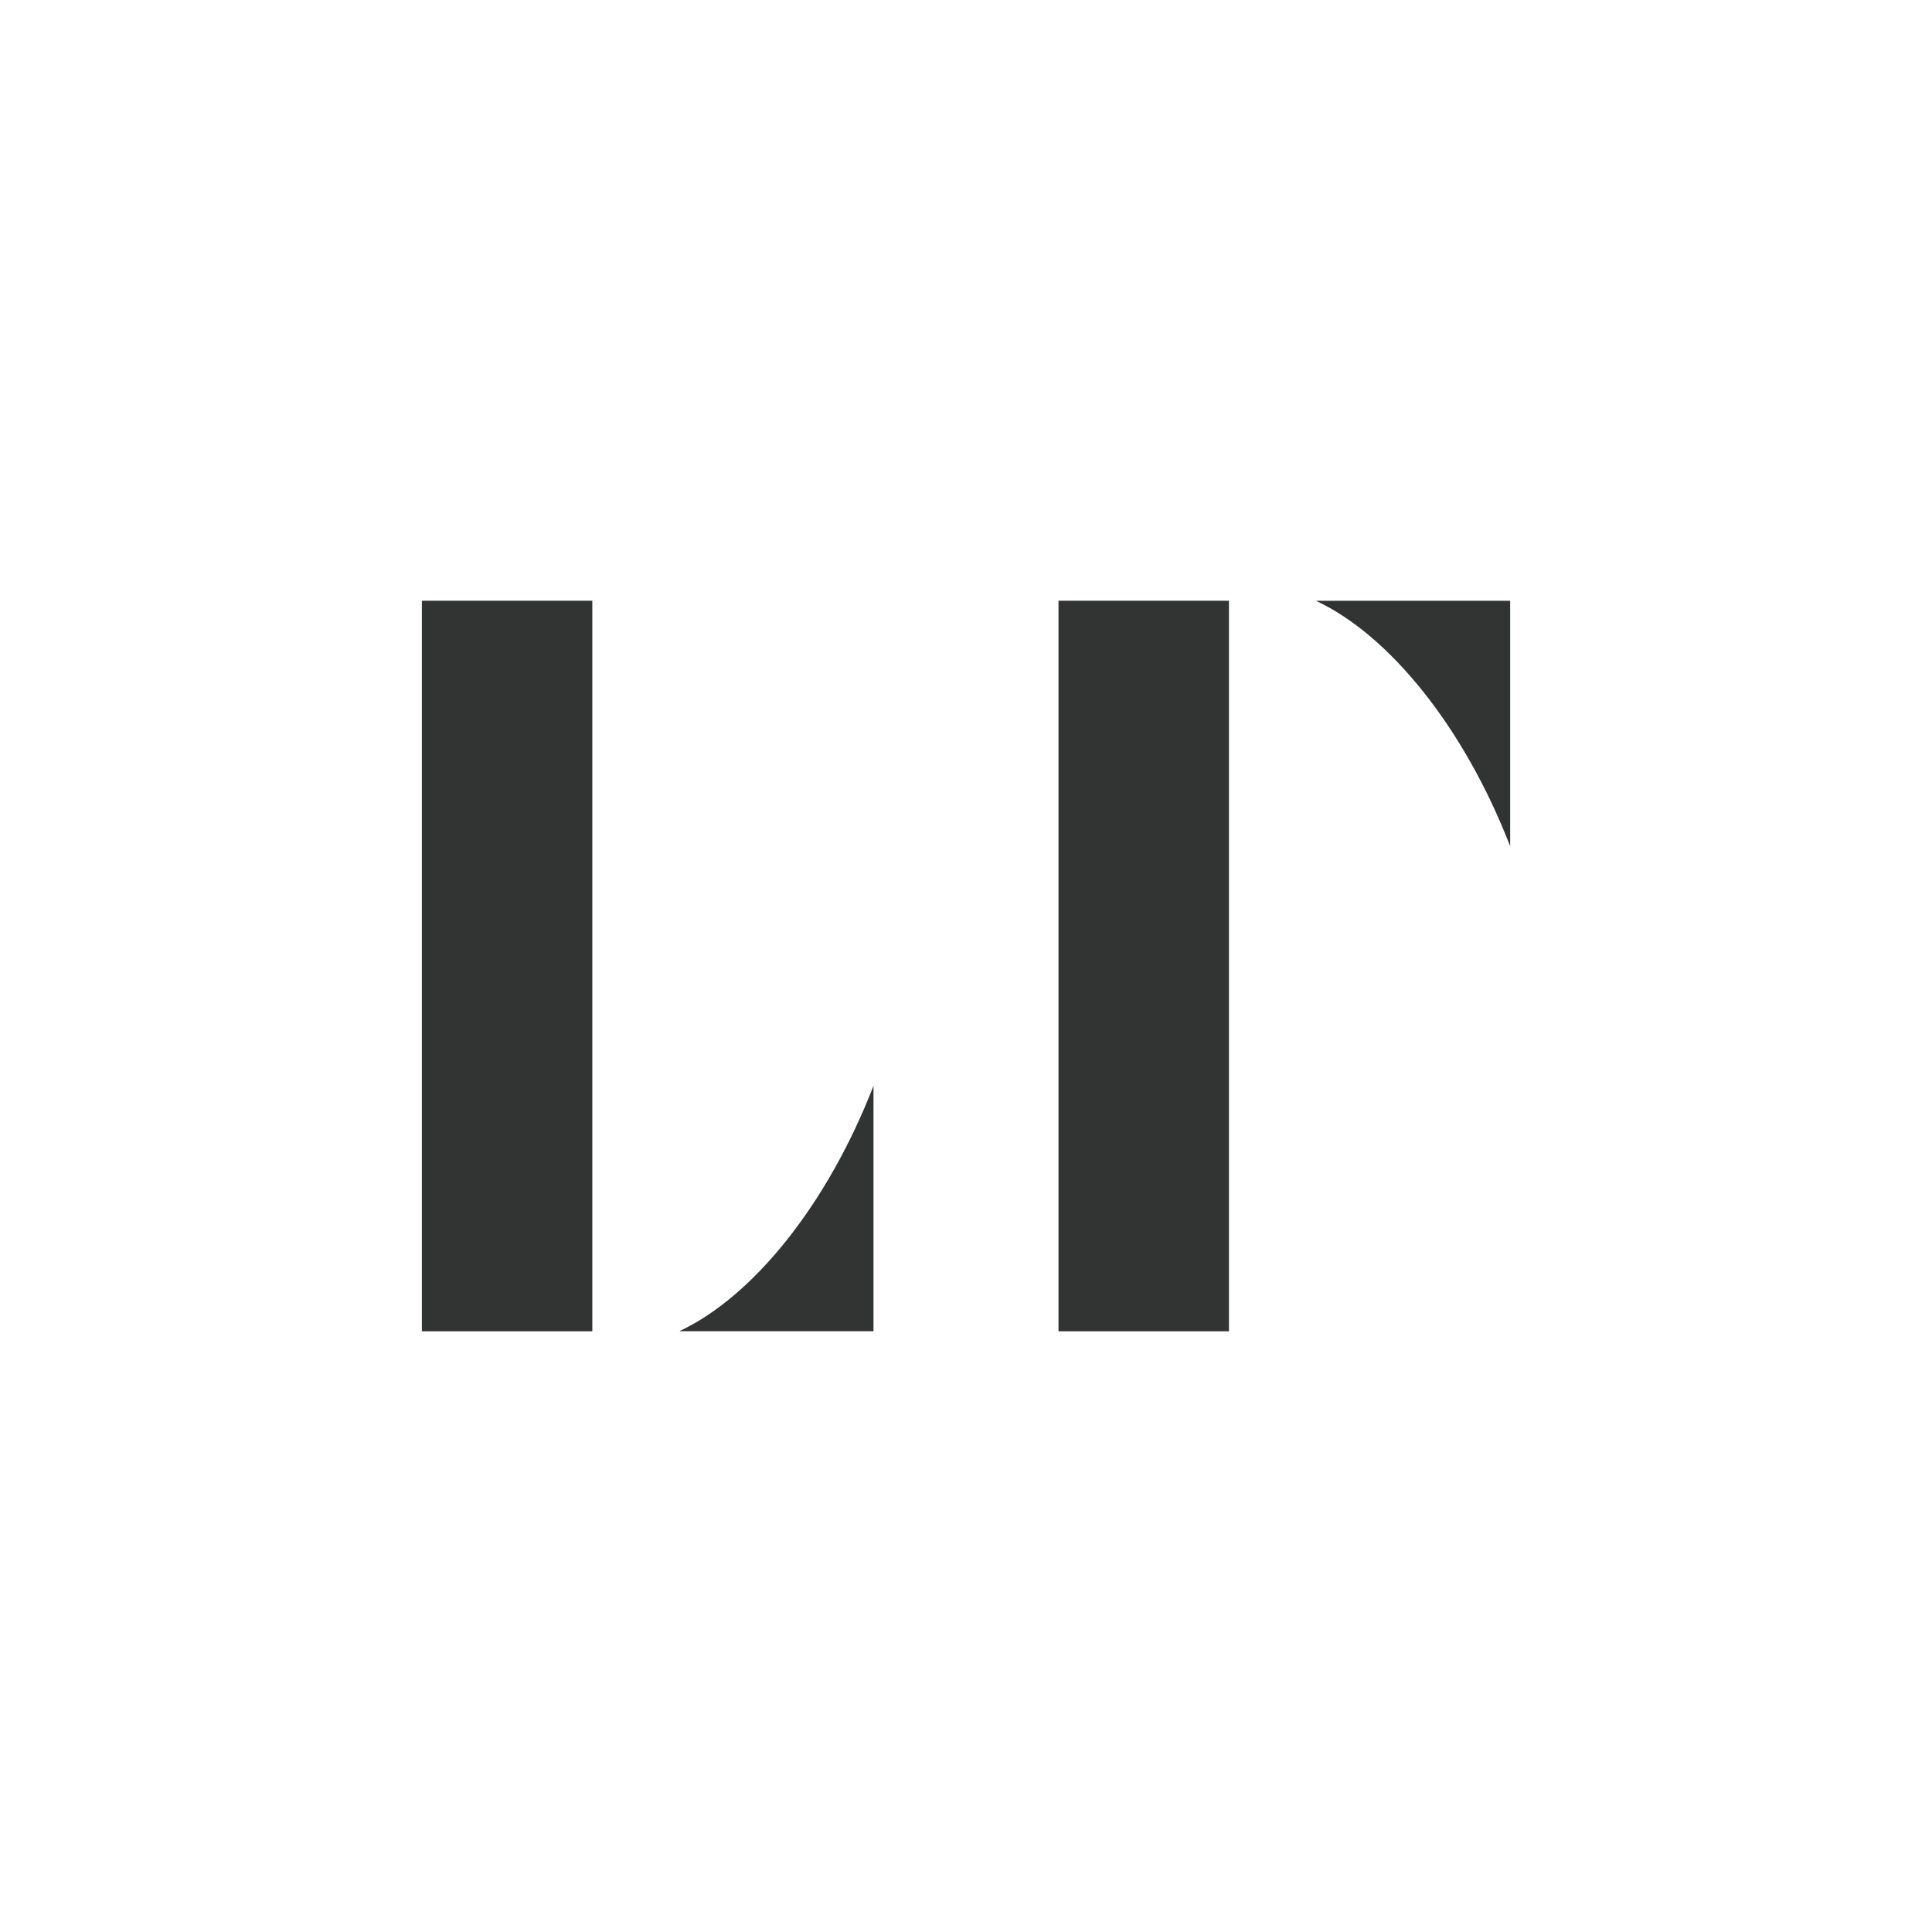 <?xml version="1.0" encoding="UTF-8"?>
<svg id="_圖層_1" data-name="圖層 1" xmlns="http://www.w3.org/2000/svg" viewBox="0 0 1700.79 1700.79">
  <defs>
    <style>
      .cls-1 {
        fill: #323333;
      }
    </style>
  </defs>
  <g>
    <rect class="cls-1" x="371.37" y="528.83" width="150.06" height="643.14"/>
    <path class="cls-1" d="M598.44,1171.68v.22h170.52v-216c-41.13,105.87-106.96,185.96-170.52,215.78Z"/>
  </g>
  <g>
    <rect class="cls-1" x="931.82" y="528.83" width="150.06" height="643.14"/>
    <path class="cls-1" d="M1158.9,529.11v-.22h170.52v216c-41.13-105.87-106.96-185.96-170.52-215.78Z"/>
  </g>
</svg>